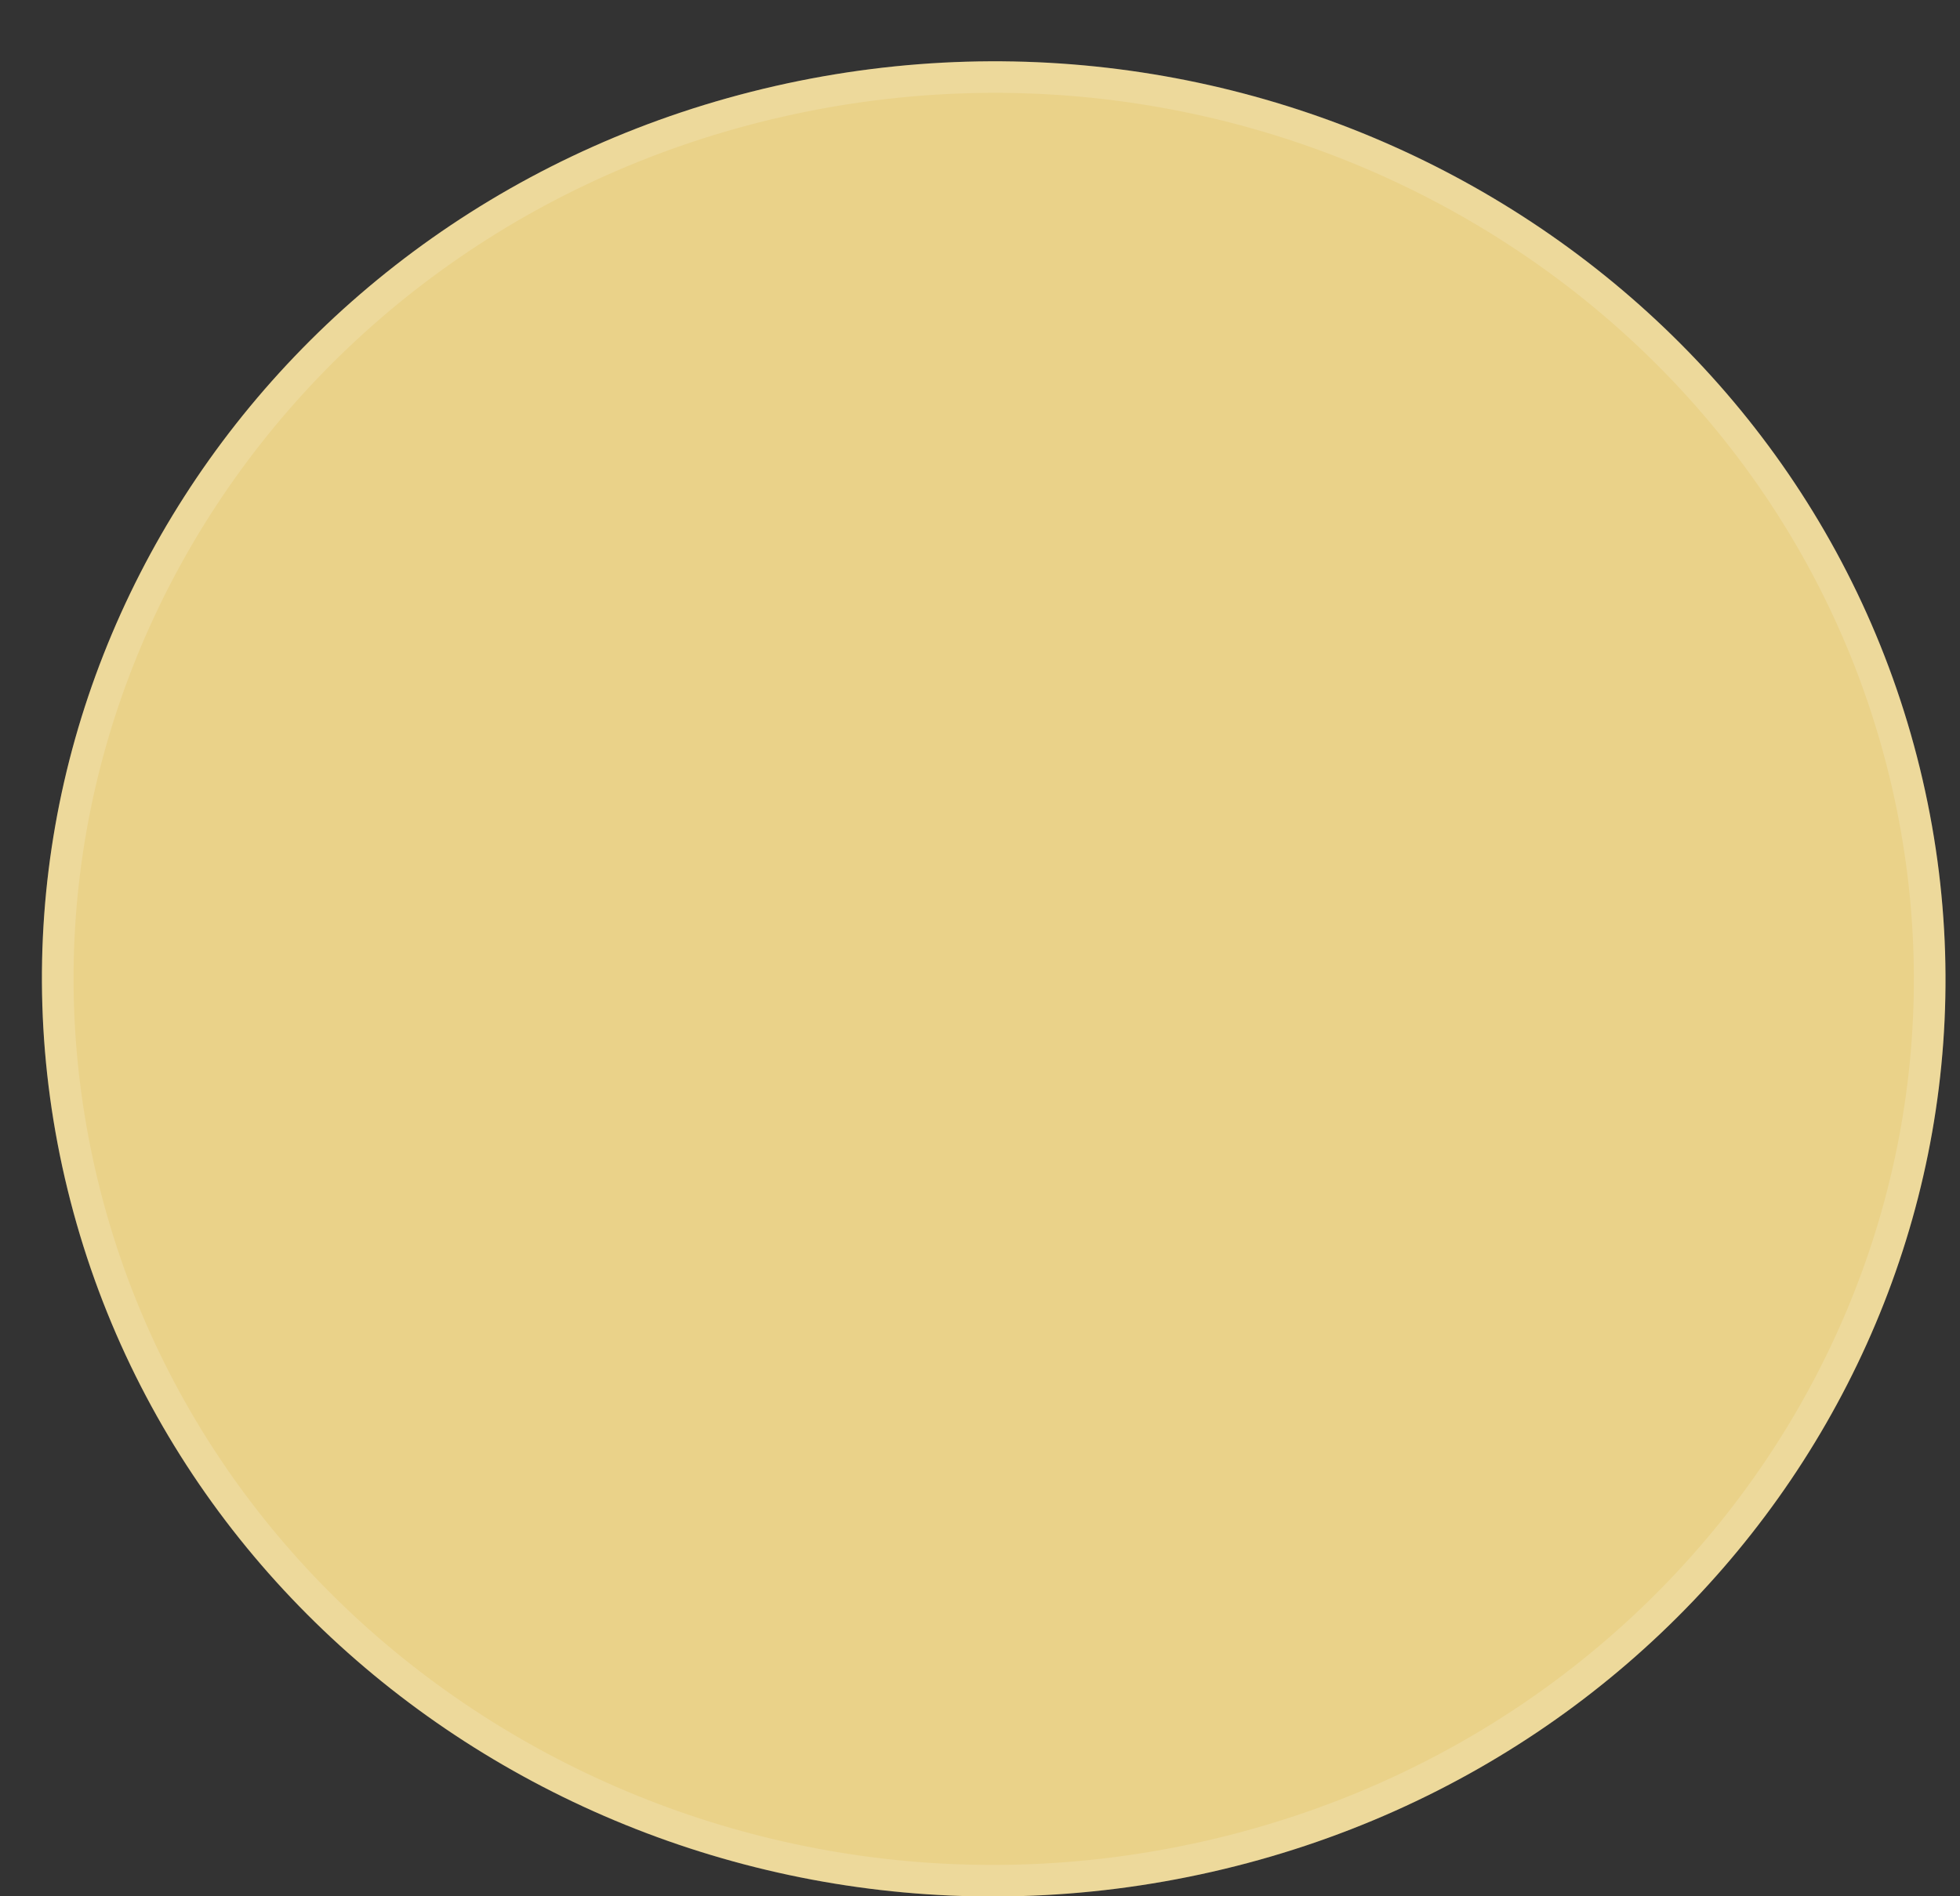 <?xml version="1.0" encoding="UTF-8"?> <svg xmlns="http://www.w3.org/2000/svg" width="31" height="30" viewBox="0 0 31 30" fill="none"><rect x="0" y="0" width="31" height="30" fill="#333333" stroke="none"/><path d="M19.174 29.612C27.264 27.77 32.275 19.954 30.365 12.153C28.456 4.352 20.35 -0.48 12.26 1.361C4.17 3.203 -0.841 11.019 1.069 18.82C2.978 26.622 11.084 31.453 19.174 29.612Z" fill="#EAD289"></path><path d="M30.122 12.208C31.996 19.868 27.078 27.556 19.115 29.369C11.152 31.181 3.187 26.424 1.312 18.765C-0.562 11.105 4.356 3.417 12.319 1.604C20.282 -0.208 28.247 4.549 30.122 12.208Z" stroke="white" stroke-opacity="0.15" stroke-width="0.5"></path></svg> 